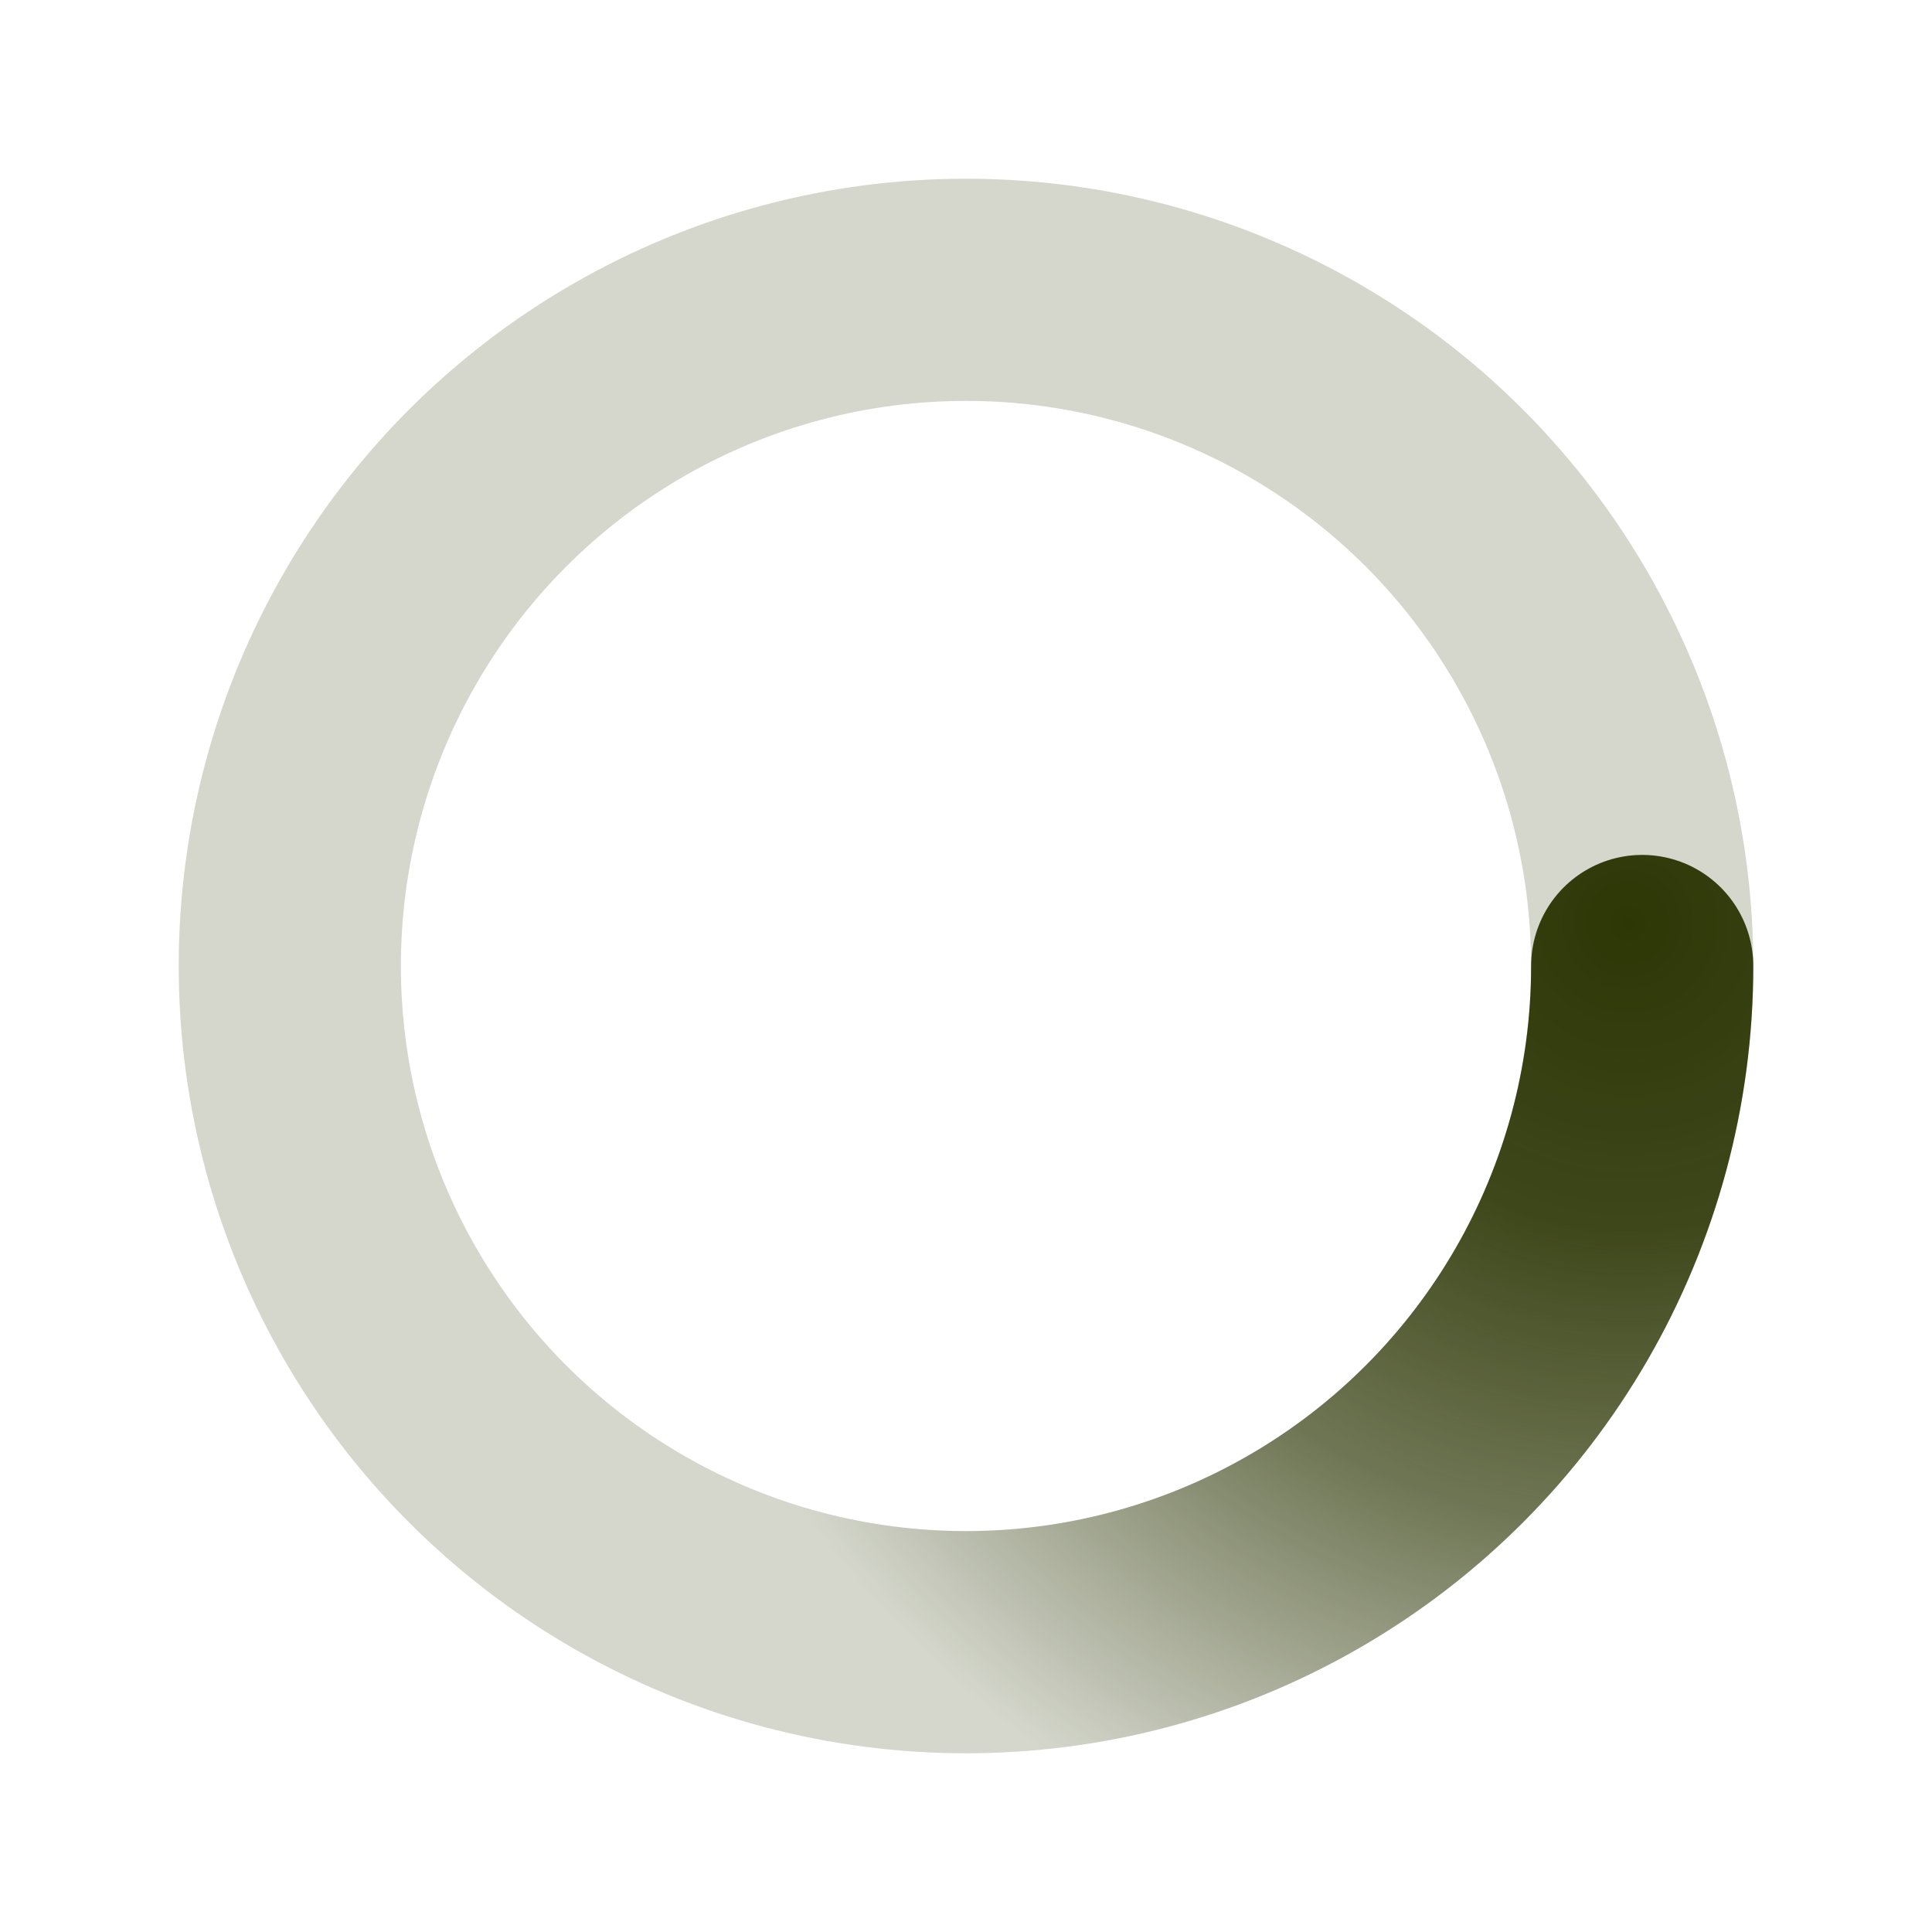 ﻿<svg xmlns='http://www.w3.org/2000/svg' viewBox='0 0 200 200'><radialGradient id='a5' cx='.66' fx='.66' cy='.312' fy='.312' gradientTransform='scale(1.5)'><stop offset='0' stop-color='#2d3706'></stop><stop offset='.3' stop-color='#2d3706' stop-opacity='.9'></stop><stop offset='.6' stop-color='#2d3706' stop-opacity='.6'></stop><stop offset='.8' stop-color='#2d3706' stop-opacity='.3'></stop><stop offset='1' stop-color='#2d3706' stop-opacity='0'></stop></radialGradient><circle transform-origin='center' fill='none' stroke='url(#a5)' stroke-width='23' stroke-linecap='round' stroke-dasharray='200 1000' stroke-dashoffset='0' cx='100' cy='100' r='70'><animateTransform type='rotate' attributeName='transform' calcMode='spline' dur='2' values='360;0' keyTimes='0;1' keySplines='0 0 1 1' repeatCount='indefinite'></animateTransform></circle><circle transform-origin='center' fill='none' opacity='.2' stroke='#2d3706' stroke-width='23' stroke-linecap='round' cx='100' cy='100' r='70'></circle></svg>